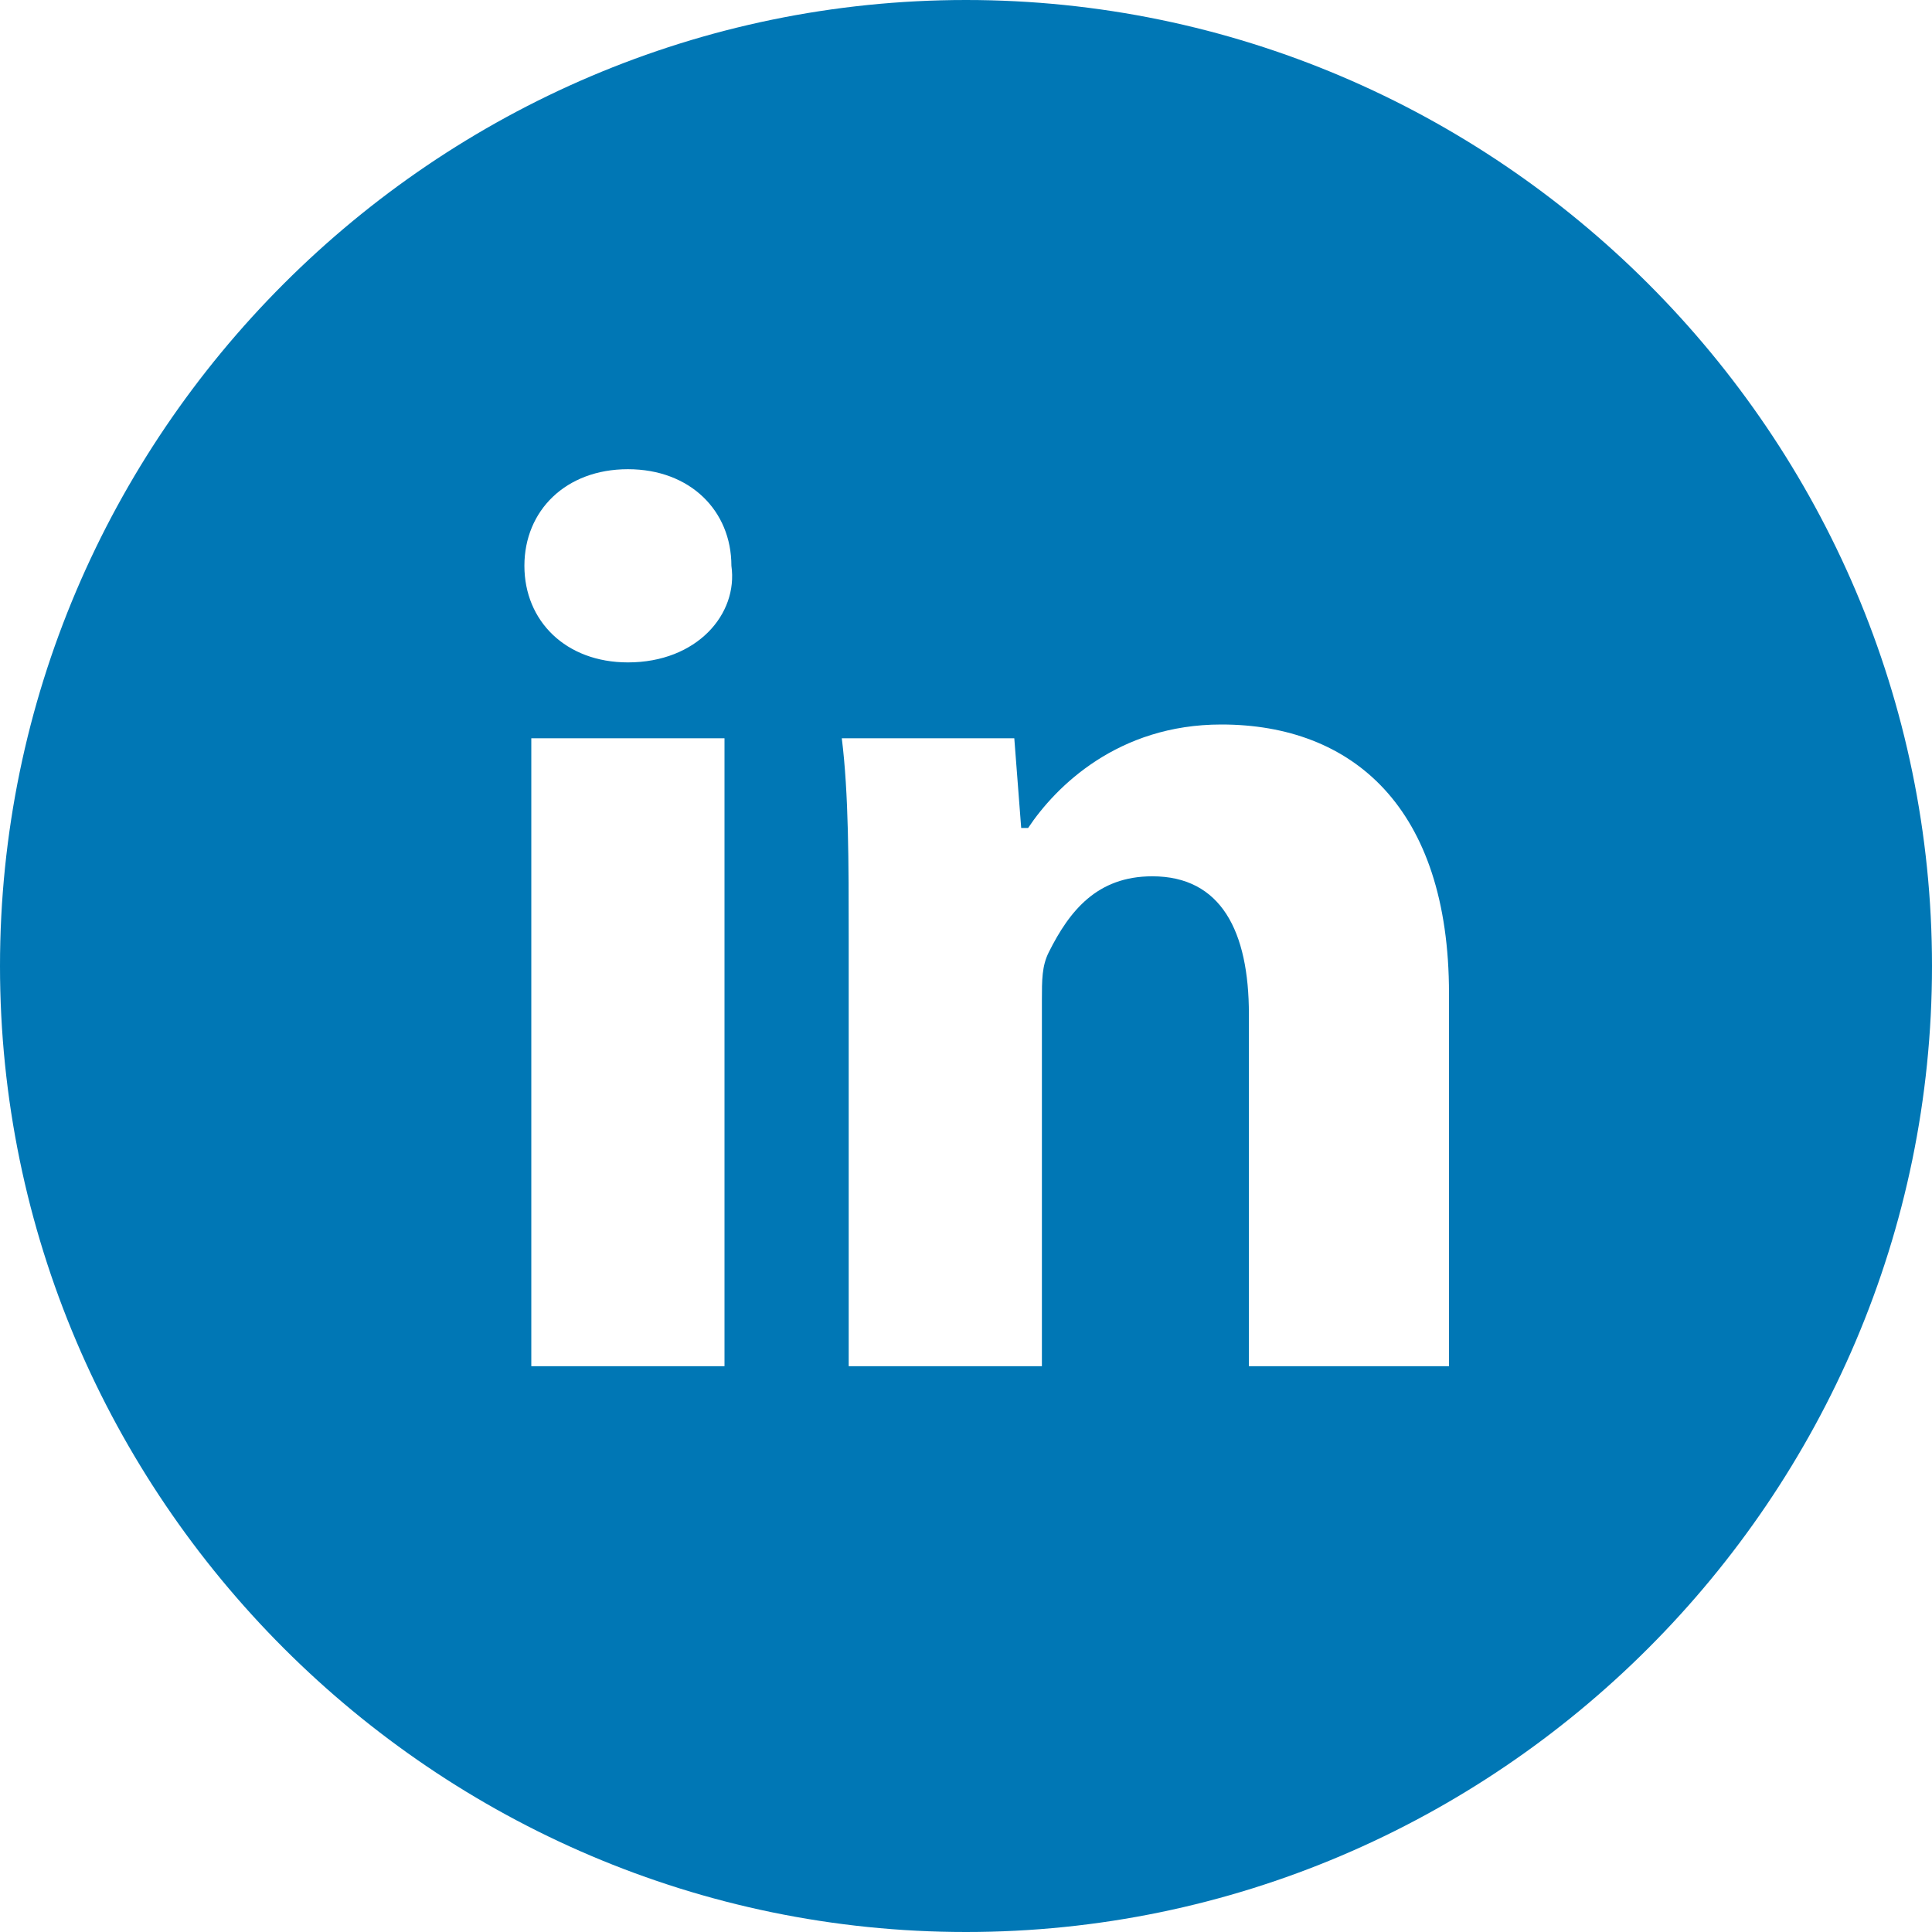 <?xml version="1.0" encoding="utf-8"?>
<!-- Generator: Adobe Illustrator 19.2.1, SVG Export Plug-In . SVG Version: 6.00 Build 0)  -->
<svg version="1.1" id="Layer_1" xmlns="http://www.w3.org/2000/svg" xmlns:xlink="http://www.w3.org/1999/xlink" x="0px" y="0px"
	 viewBox="0 0 28 28" style="enable-background:new 0 0 28 28;" xml:space="preserve">
<style type="text/css">
	.st0{fill:#0077B5;}
</style>
<path class="st0" d="M14,0C6.3,0,0,6.3,0,14s6.3,14,14,14s14-6.3,14-14S21.7,0,14,0z M10.6,19.8H7.7v-9.1h2.8v9.1H10.6z M9.1,9.6
	C8.2,9.6,7.6,9,7.6,8.2c0-0.8,0.6-1.4,1.5-1.4s1.5,0.6,1.5,1.4C10.7,8.9,10.1,9.6,9.1,9.6z M20.9,19.8h-2.8v-5.1c0-1.2-0.4-2-1.4-2
	c-0.8,0-1.2,0.5-1.5,1.1c-0.1,0.2-0.1,0.4-0.1,0.7v5.3h-2.8v-6.2c0-1.1,0-2.1-0.1-2.9h2.5l0.1,1.3h0.1c0.4-0.6,1.3-1.5,2.8-1.5
	c1.9,0,3.3,1.2,3.3,3.9v5.4H20.9z"/>
</svg>
